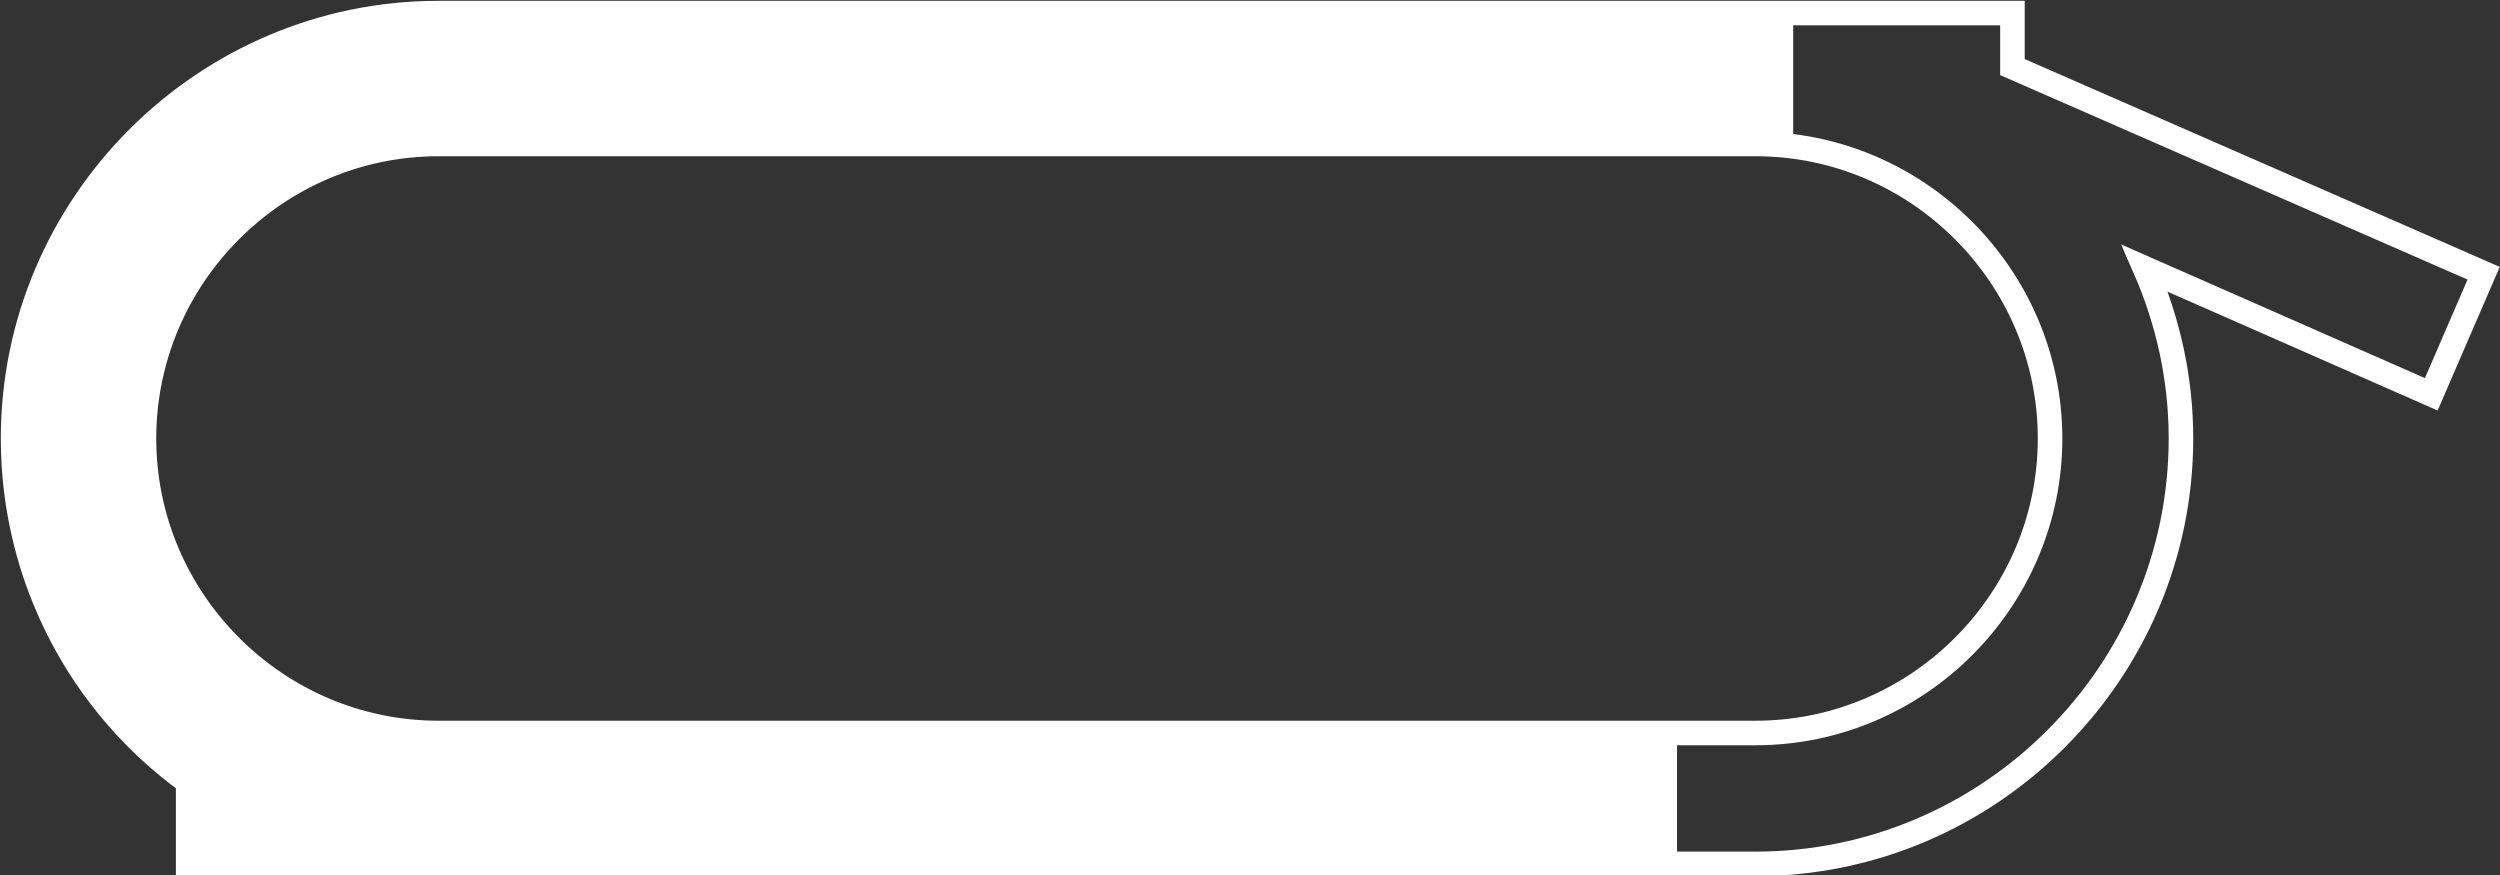 <?xml version="1.0" encoding="utf-8"?>
<!-- Generator: Adobe Illustrator 28.0.0, SVG Export Plug-In . SVG Version: 6.00 Build 0)  -->
<svg version="1.1" id="Layer_1" xmlns="http://www.w3.org/2000/svg" xmlns:xlink="http://www.w3.org/1999/xlink" x="0px" y="0px"
	 viewBox="0 0 152.8 53.5" style="enable-background:new 0 0 152.8 53.5;" xml:space="preserve">
<rect x="0" y="0" width="152.8" height="53.5" fill="#333333" stroke="none"/>
<style type="text/css">
	.st0{fill:#ffffff;}
	.st1{fill:none;stroke:#ffffff;stroke-width:1.5;stroke-miterlimit:10;}
</style>
<g id="_1200m">
	<path class="st0" d="M102.5,52.8H26.8c-14.3,0-26-11.7-26-26s11.7-26,26-26h82.8v8H26.8c-9.9,0-18,8.1-18,18s8.1,18,18,18h75.7
		V52.8z"/>
	<rect x="11.5" y="44.8" class="st0" width="13.4" height="8"/>
</g>
<g id="MD_Dirt_Outline">
	<path class="st1" d="M151.8,16.7L123,4.1V0.8H26.8c-14.3,0-26,11.7-26,26c0,8.6,4.2,16.3,10.7,21v5h13.4v-0.1
		c0.6,0,1.2,0.1,1.9,0.1h80.5c14.3,0,26-11.7,26-26c0-3.7-0.8-7.2-2.2-10.4l17.5,7.7L151.8,16.7L151.8,16.7z M107.3,44.8H26.8
		c-9.9,0-18-8.1-18-18s8.1-18,18-18h80.5c9.9,0,18,8.1,18,18S117.2,44.8,107.3,44.8z"/>
</g>
</svg>
